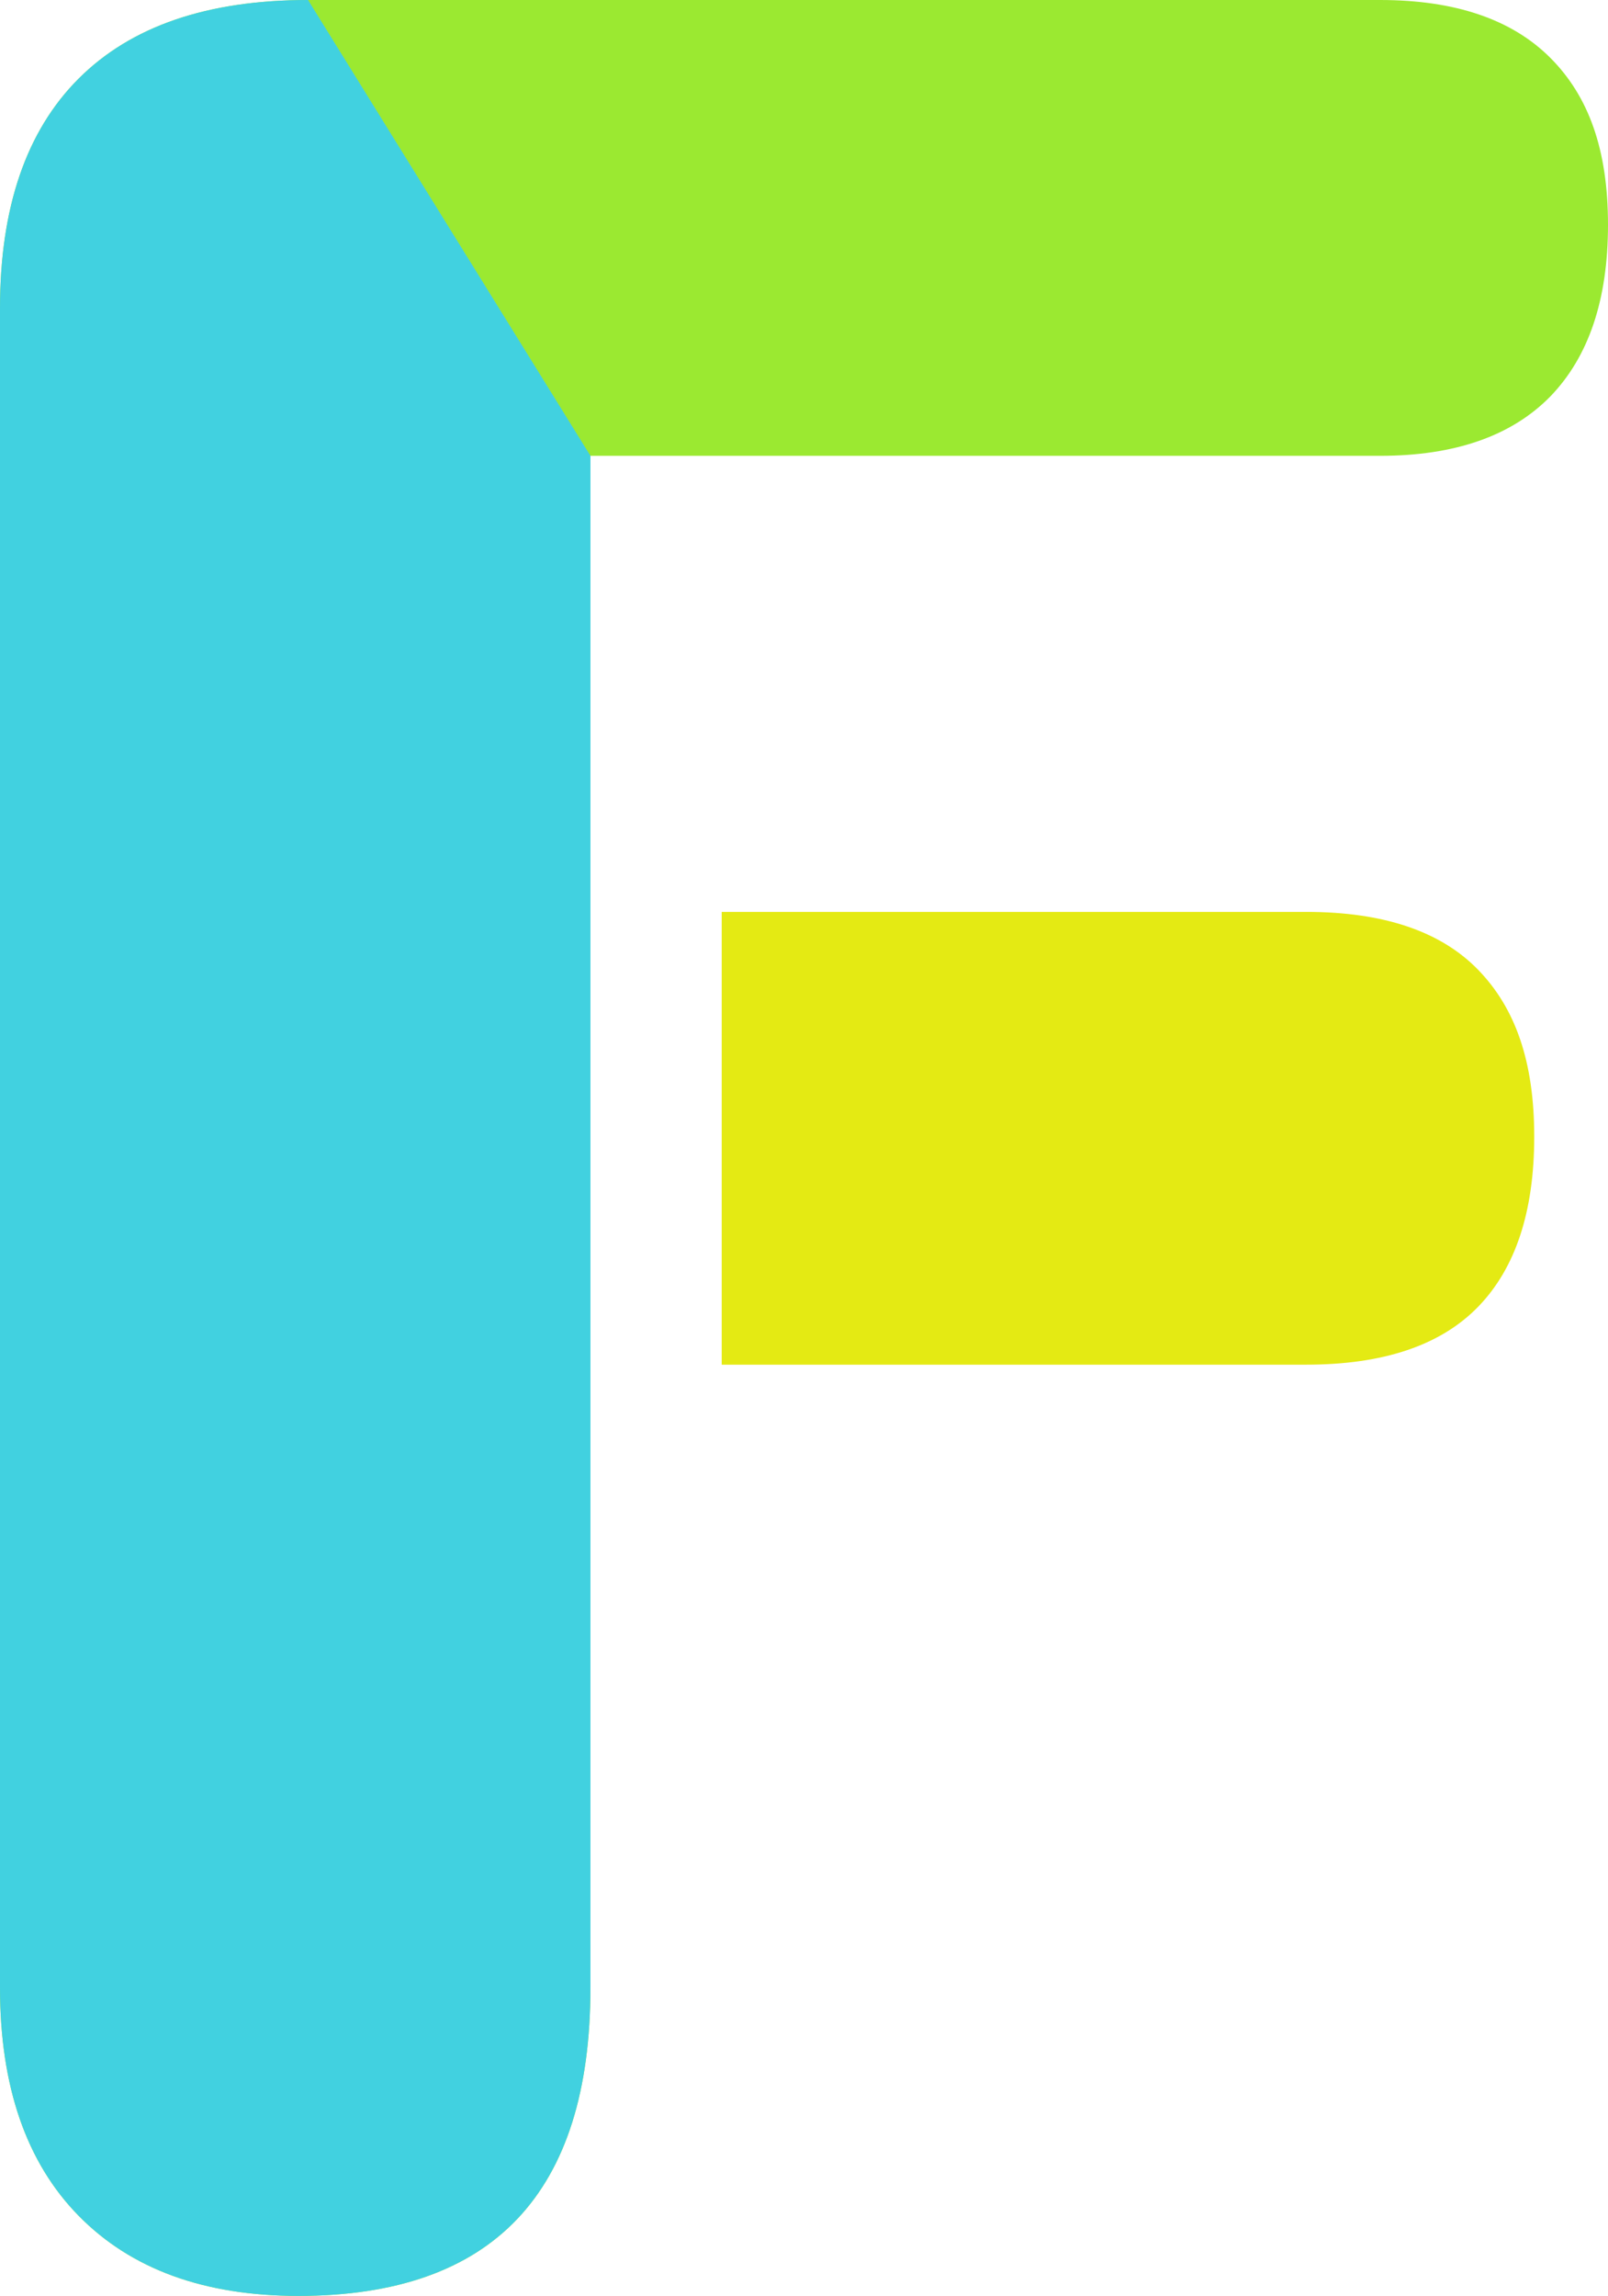 <?xml version="1.0" encoding="UTF-8"?>
<svg id="_レイヤー_2" data-name="レイヤー 2" xmlns="http://www.w3.org/2000/svg" viewBox="0 0 63.21 90.21">
  <defs>
    <style>
      .cls-1 {
        fill: #41d1e0;
      }

      .cls-2 {
        fill: #9be931;
      }

      .cls-3 {
        fill: #e4ea13;
      }
    </style>
  </defs>
  <g id="TOPページ">
    <g>
      <path class="cls-3" d="M51.35,35.83h-22.98v17.79h22.98c3.03,0,5.28-.76,6.75-2.27,1.47-1.51,2.21-3.74,2.21-6.69s-.74-5.05-2.21-6.56c-1.47-1.51-3.72-2.27-6.75-2.27Z"/>
      <path class="cls-2" d="M60.94,2.27c-1.51-1.51-3.74-2.27-6.69-2.27H12.11c-3.96,0-6.96,1.03-9.02,3.09C1.03,5.15,0,8.16,0,12.11v65.99c0,3.87,1.03,6.86,3.09,8.96,2.06,2.1,4.94,3.15,8.64,3.15,7.65,0,11.48-4.04,11.48-12.11v-24.48h0v-17.79h0v-17.92h31.04c2.94,0,5.17-.78,6.69-2.33,1.51-1.56,2.27-3.8,2.27-6.75s-.76-5.05-2.27-6.56Z"/>
      <path class="cls-1" d="M12.11,0c-3.96,0-6.96,1.03-9.02,3.09C1.03,5.15,0,8.16,0,12.11v65.99c0,3.87,1.03,6.86,3.09,8.96,2.06,2.1,4.94,3.15,8.64,3.15,7.65,0,11.48-4.04,11.48-12.11v-24.48h0v-17.79h0v-17.92L12.11,0Z"/>
    </g>
  </g>
</svg>